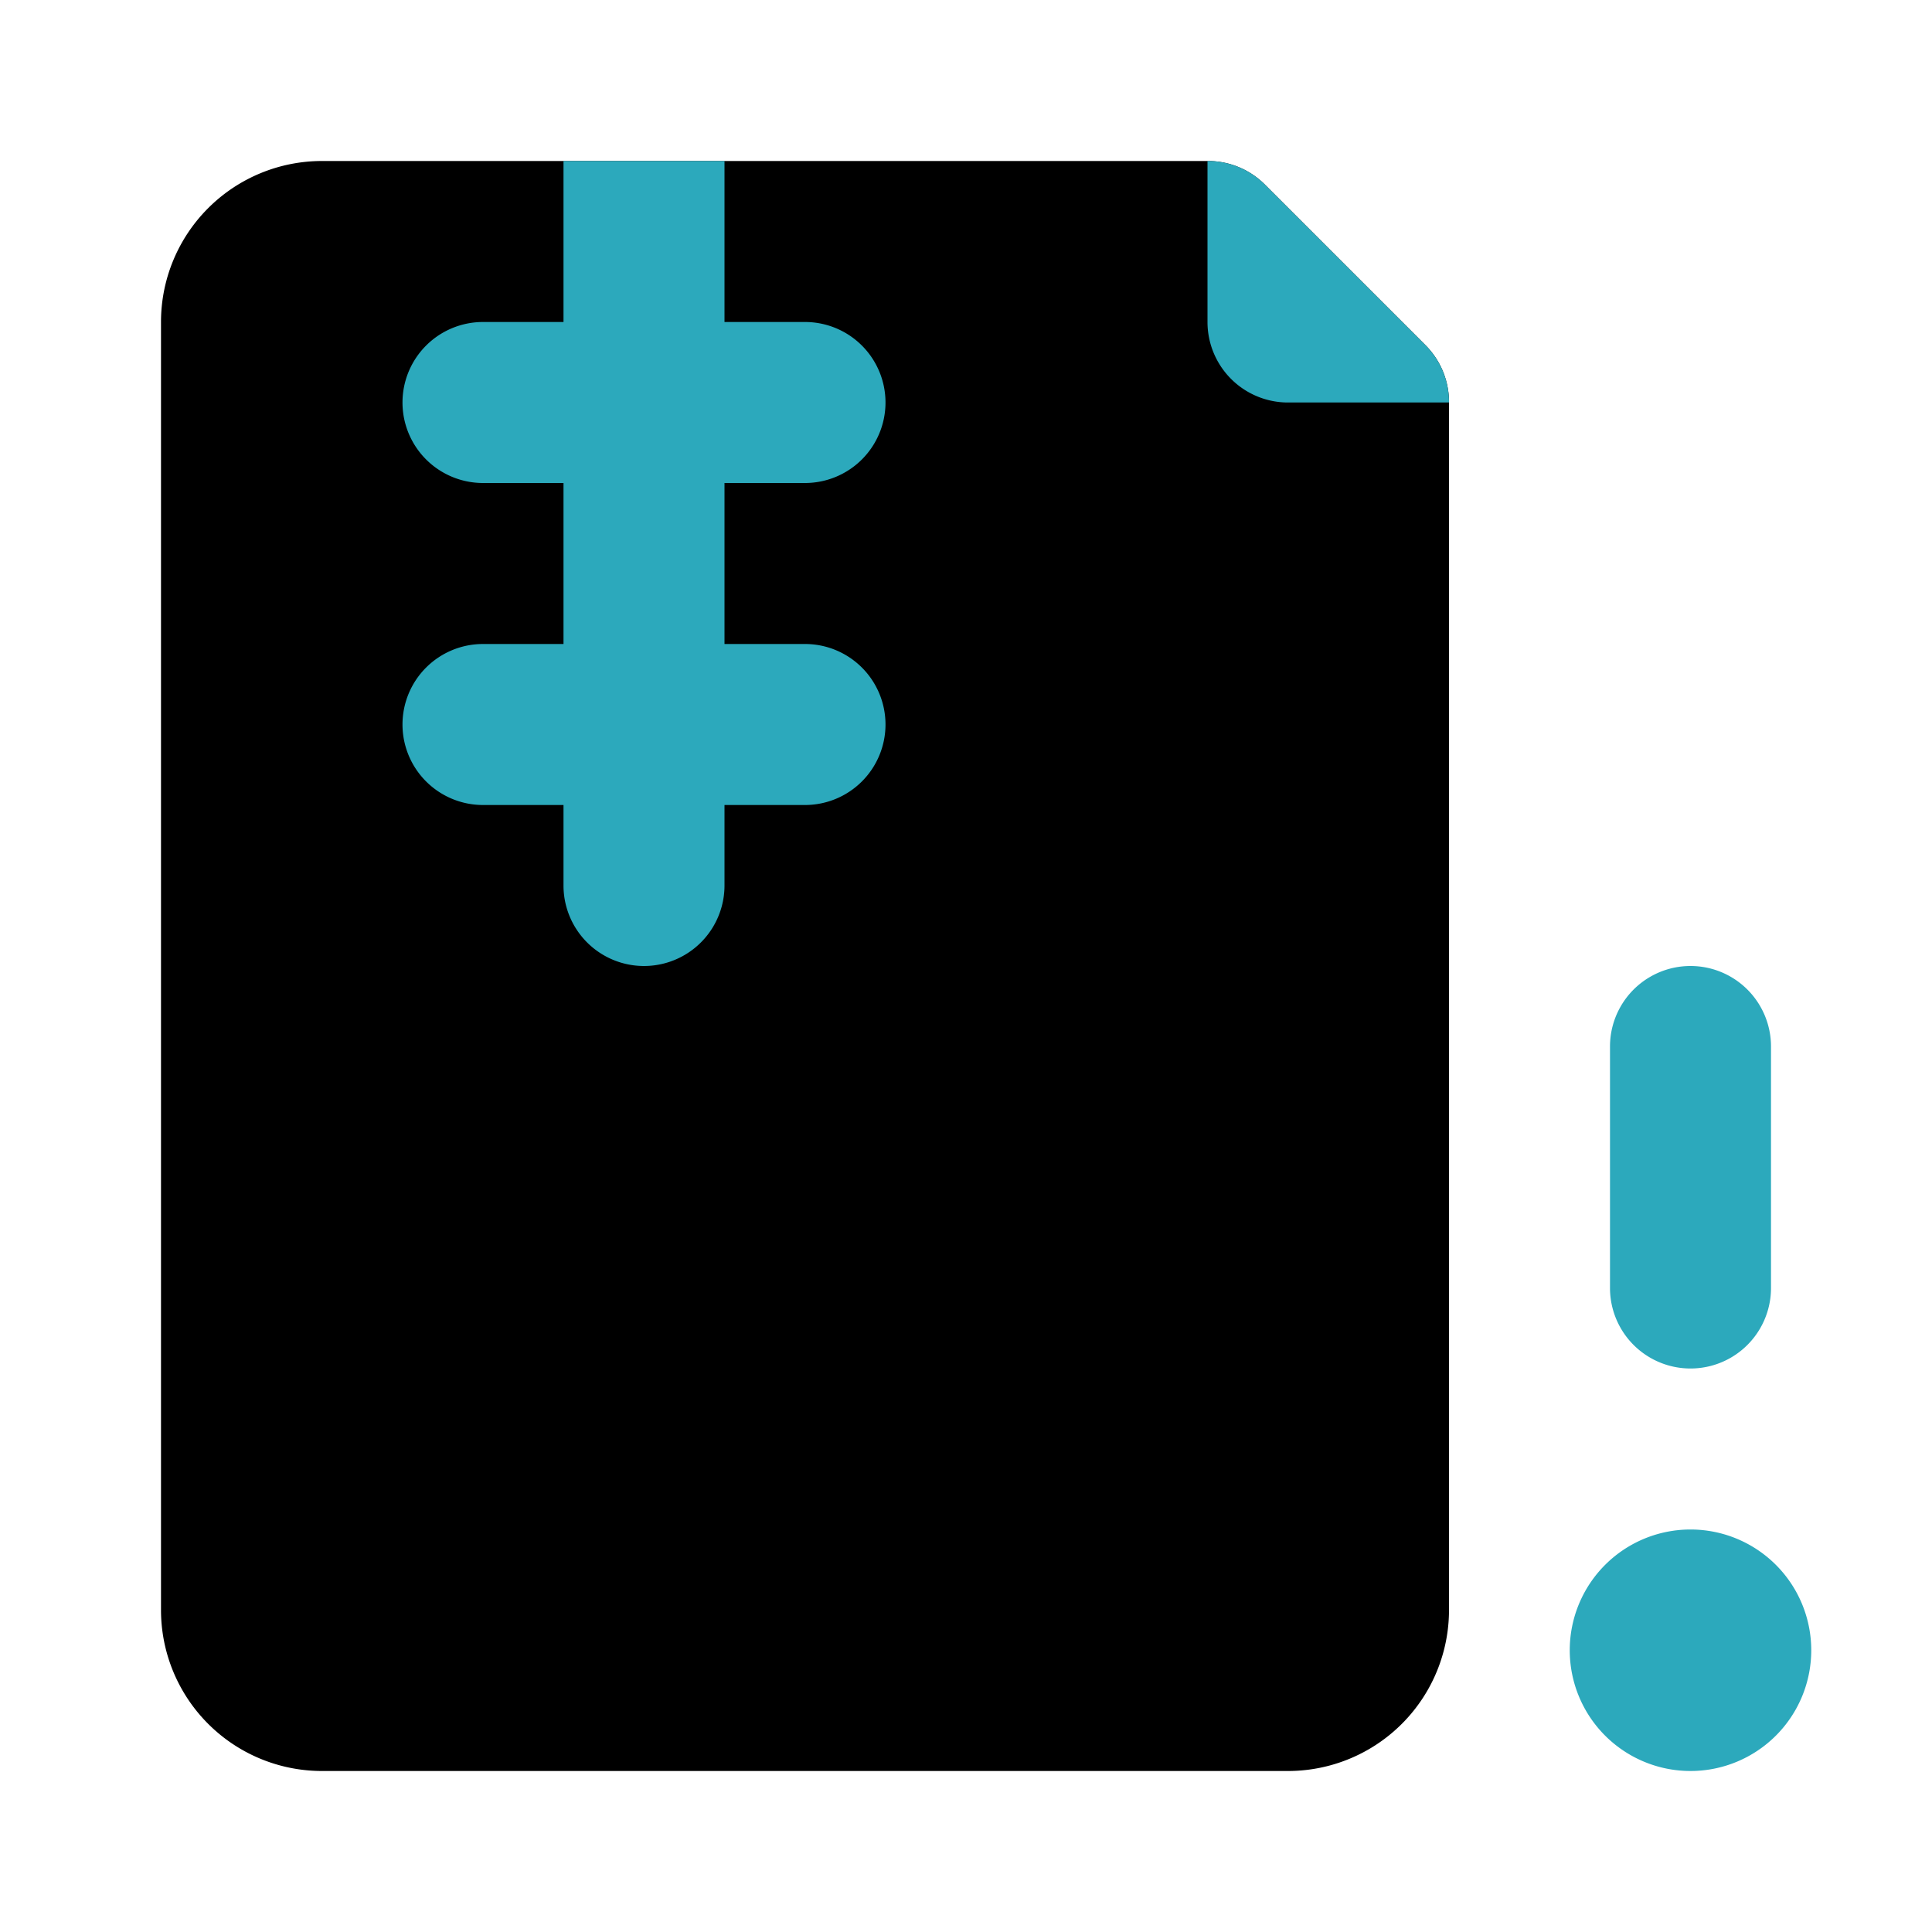 <?xml version="1.0" encoding="utf-8"?><!-- Скачано с сайта svg4.ru / Downloaded from svg4.ru -->
<svg fill="#000000" width="800px" height="800px" viewBox="0 0 24 24" id="file-zip-error" data-name="Flat Color" xmlns="http://www.w3.org/2000/svg" class="icon flat-color"><path id="primary" d="M17.71,4.29l-2-2A1,1,0,0,0,15,2H4A2,2,0,0,0,2,4V20a2,2,0,0,0,2,2H16a2,2,0,0,0,2-2V5A1,1,0,0,0,17.71,4.29Z" style="fill: rgb(0, 0, 0);"></path><path id="secondary" d="M18,5H16a1,1,0,0,1-1-1V2a1,1,0,0,1,.71.29l2,2A1,1,0,0,1,18,5Zm3,14a1.5,1.5,0,1,0,1.5,1.5A1.5,1.5,0,0,0,21,19Zm1-3V13a1,1,0,0,0-2,0v3a1,1,0,0,0,2,0ZM11,5h0a1,1,0,0,0-1-1H9V2H7V4H6A1,1,0,0,0,5,5H5A1,1,0,0,0,6,6H7V8H6A1,1,0,0,0,5,9H5a1,1,0,0,0,1,1H7v1a1,1,0,0,0,2,0V10h1a1,1,0,0,0,1-1h0a1,1,0,0,0-1-1H9V6h1A1,1,0,0,0,11,5Z" style="fill: rgb(44, 169, 188);"></path></svg>